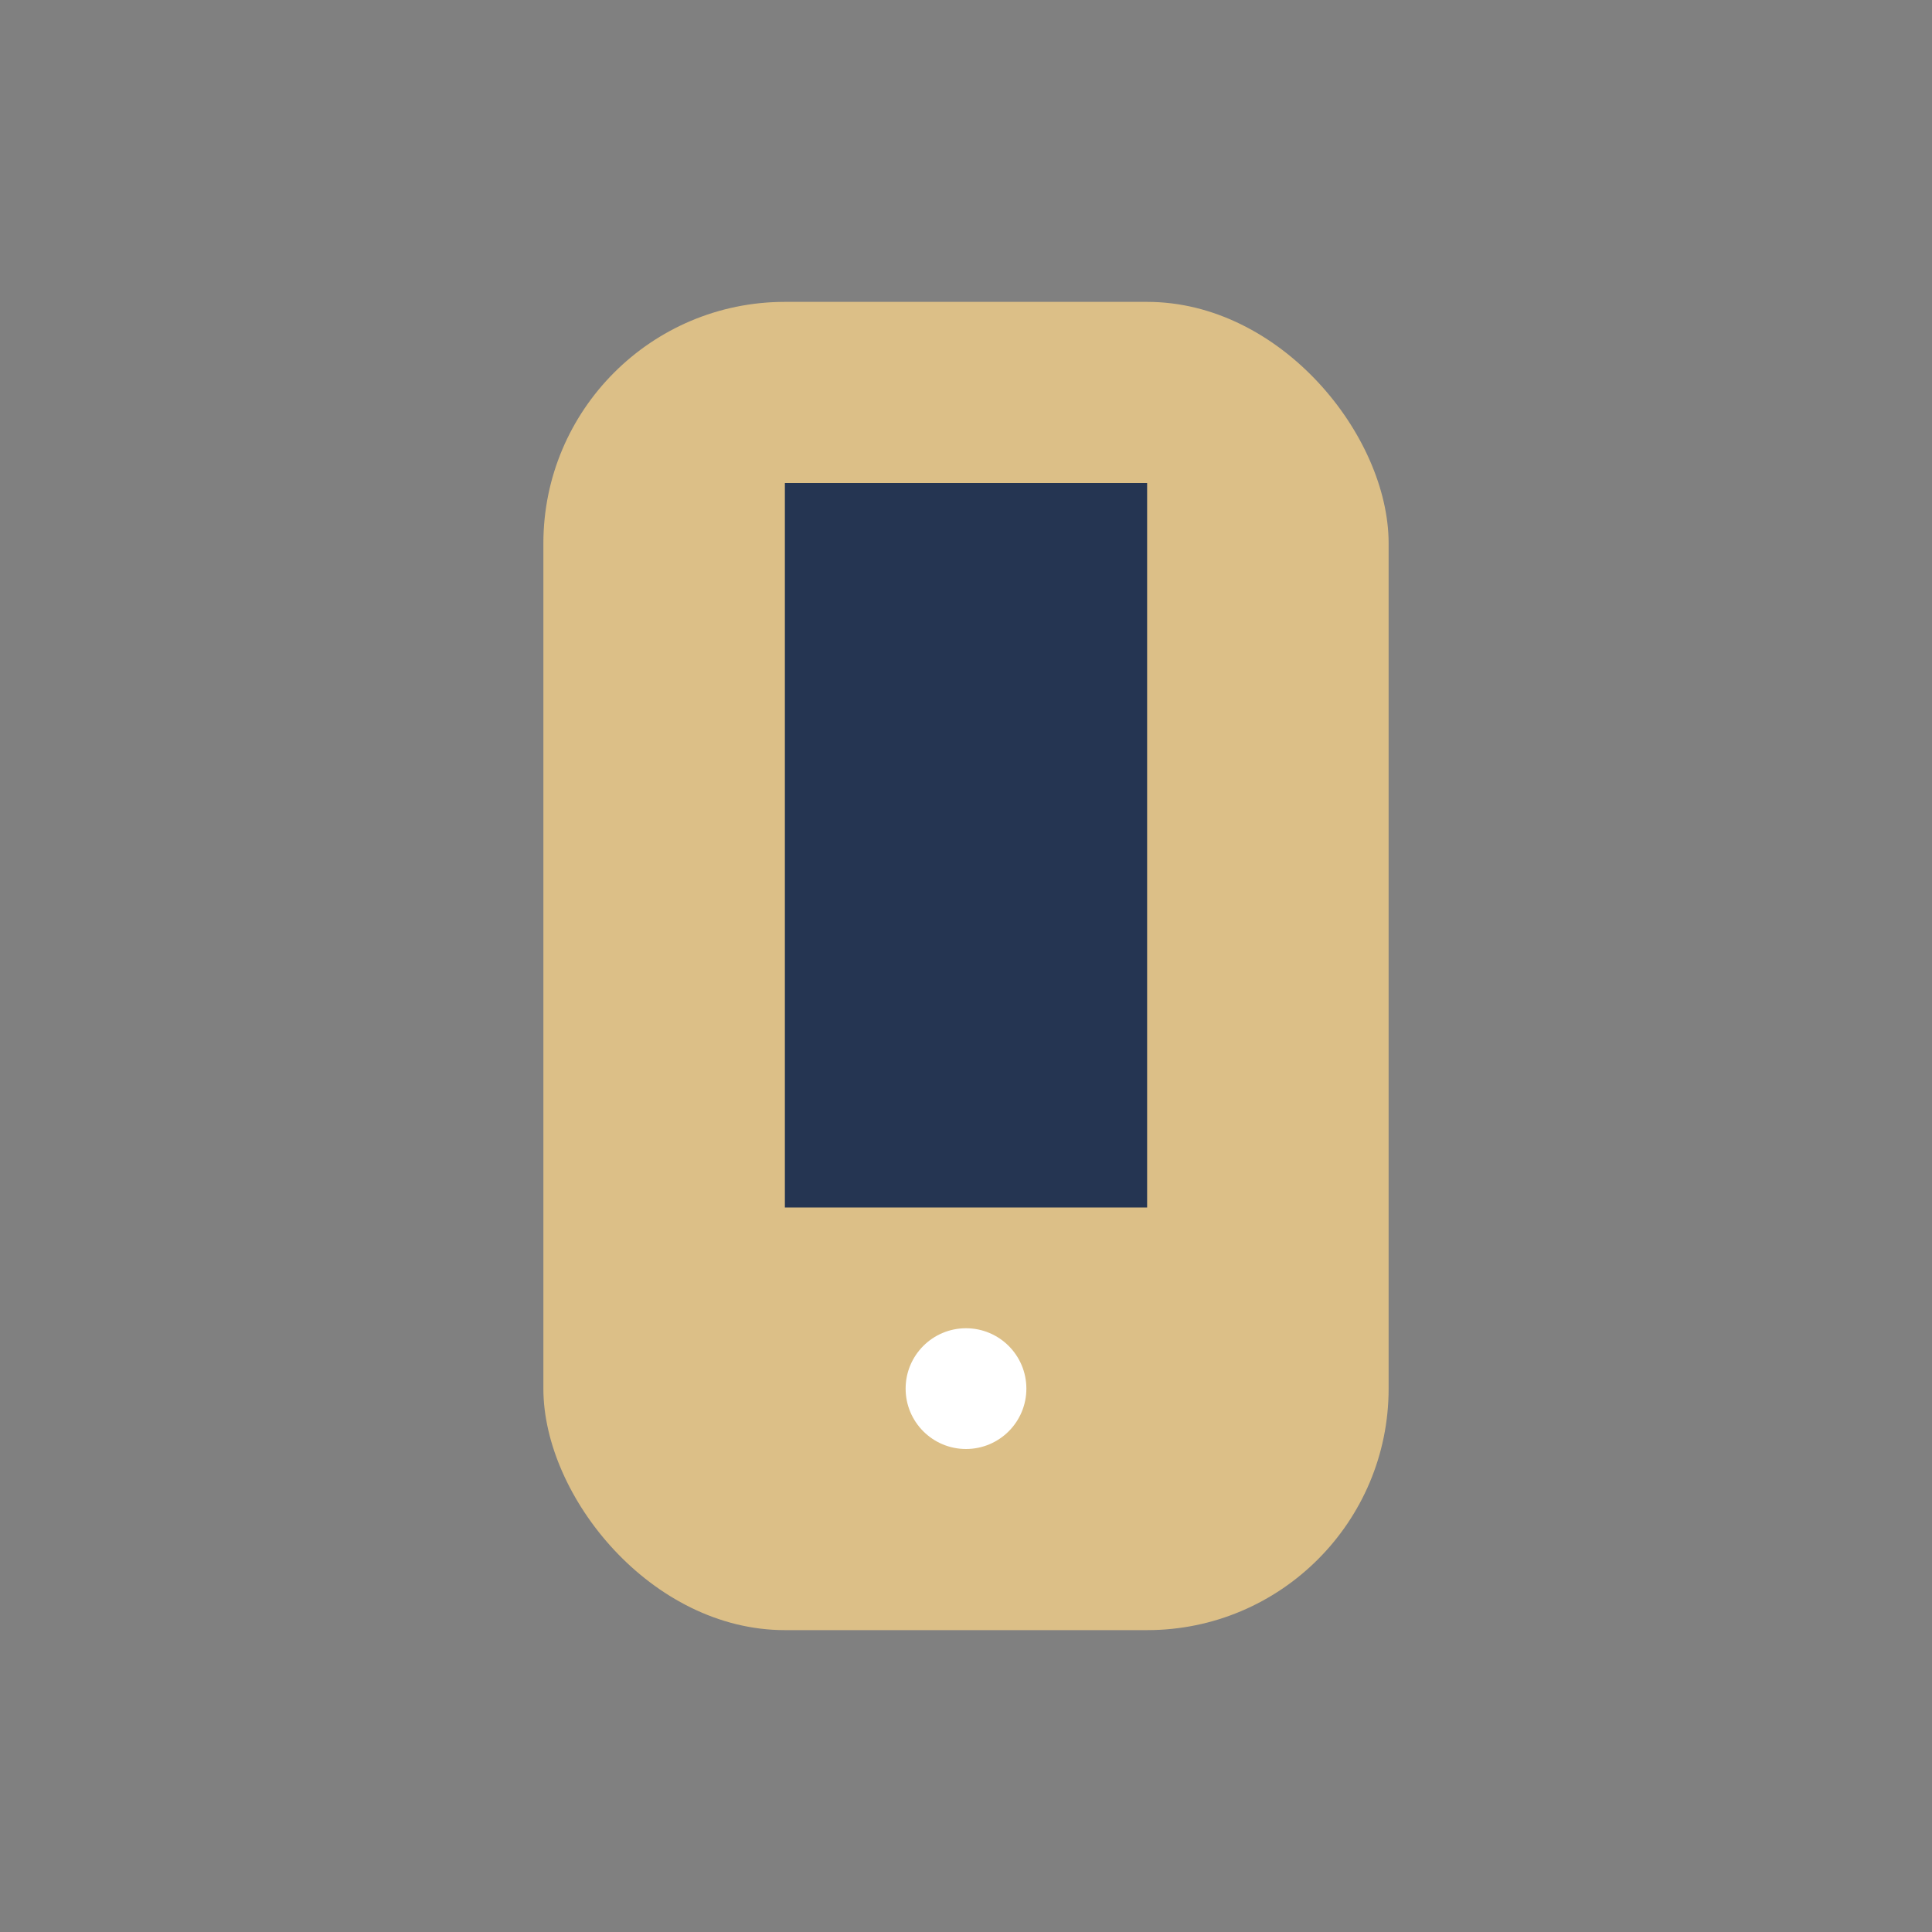 <?xml version="1.0" encoding="UTF-8"?>
<svg xmlns="http://www.w3.org/2000/svg" width="32" height="32" viewBox="0 0 32 32"><rect x="0" y="0" width="32" height="32" fill="#808080" stroke="none"/><rect x="9" y="5" width="14" height="22" rx="4" fill="#dcbf87"/><rect x="13" y="8" width="6" height="12" fill="#253552"/><circle cx="16" cy="23" r="1" fill="#fff"/></svg>